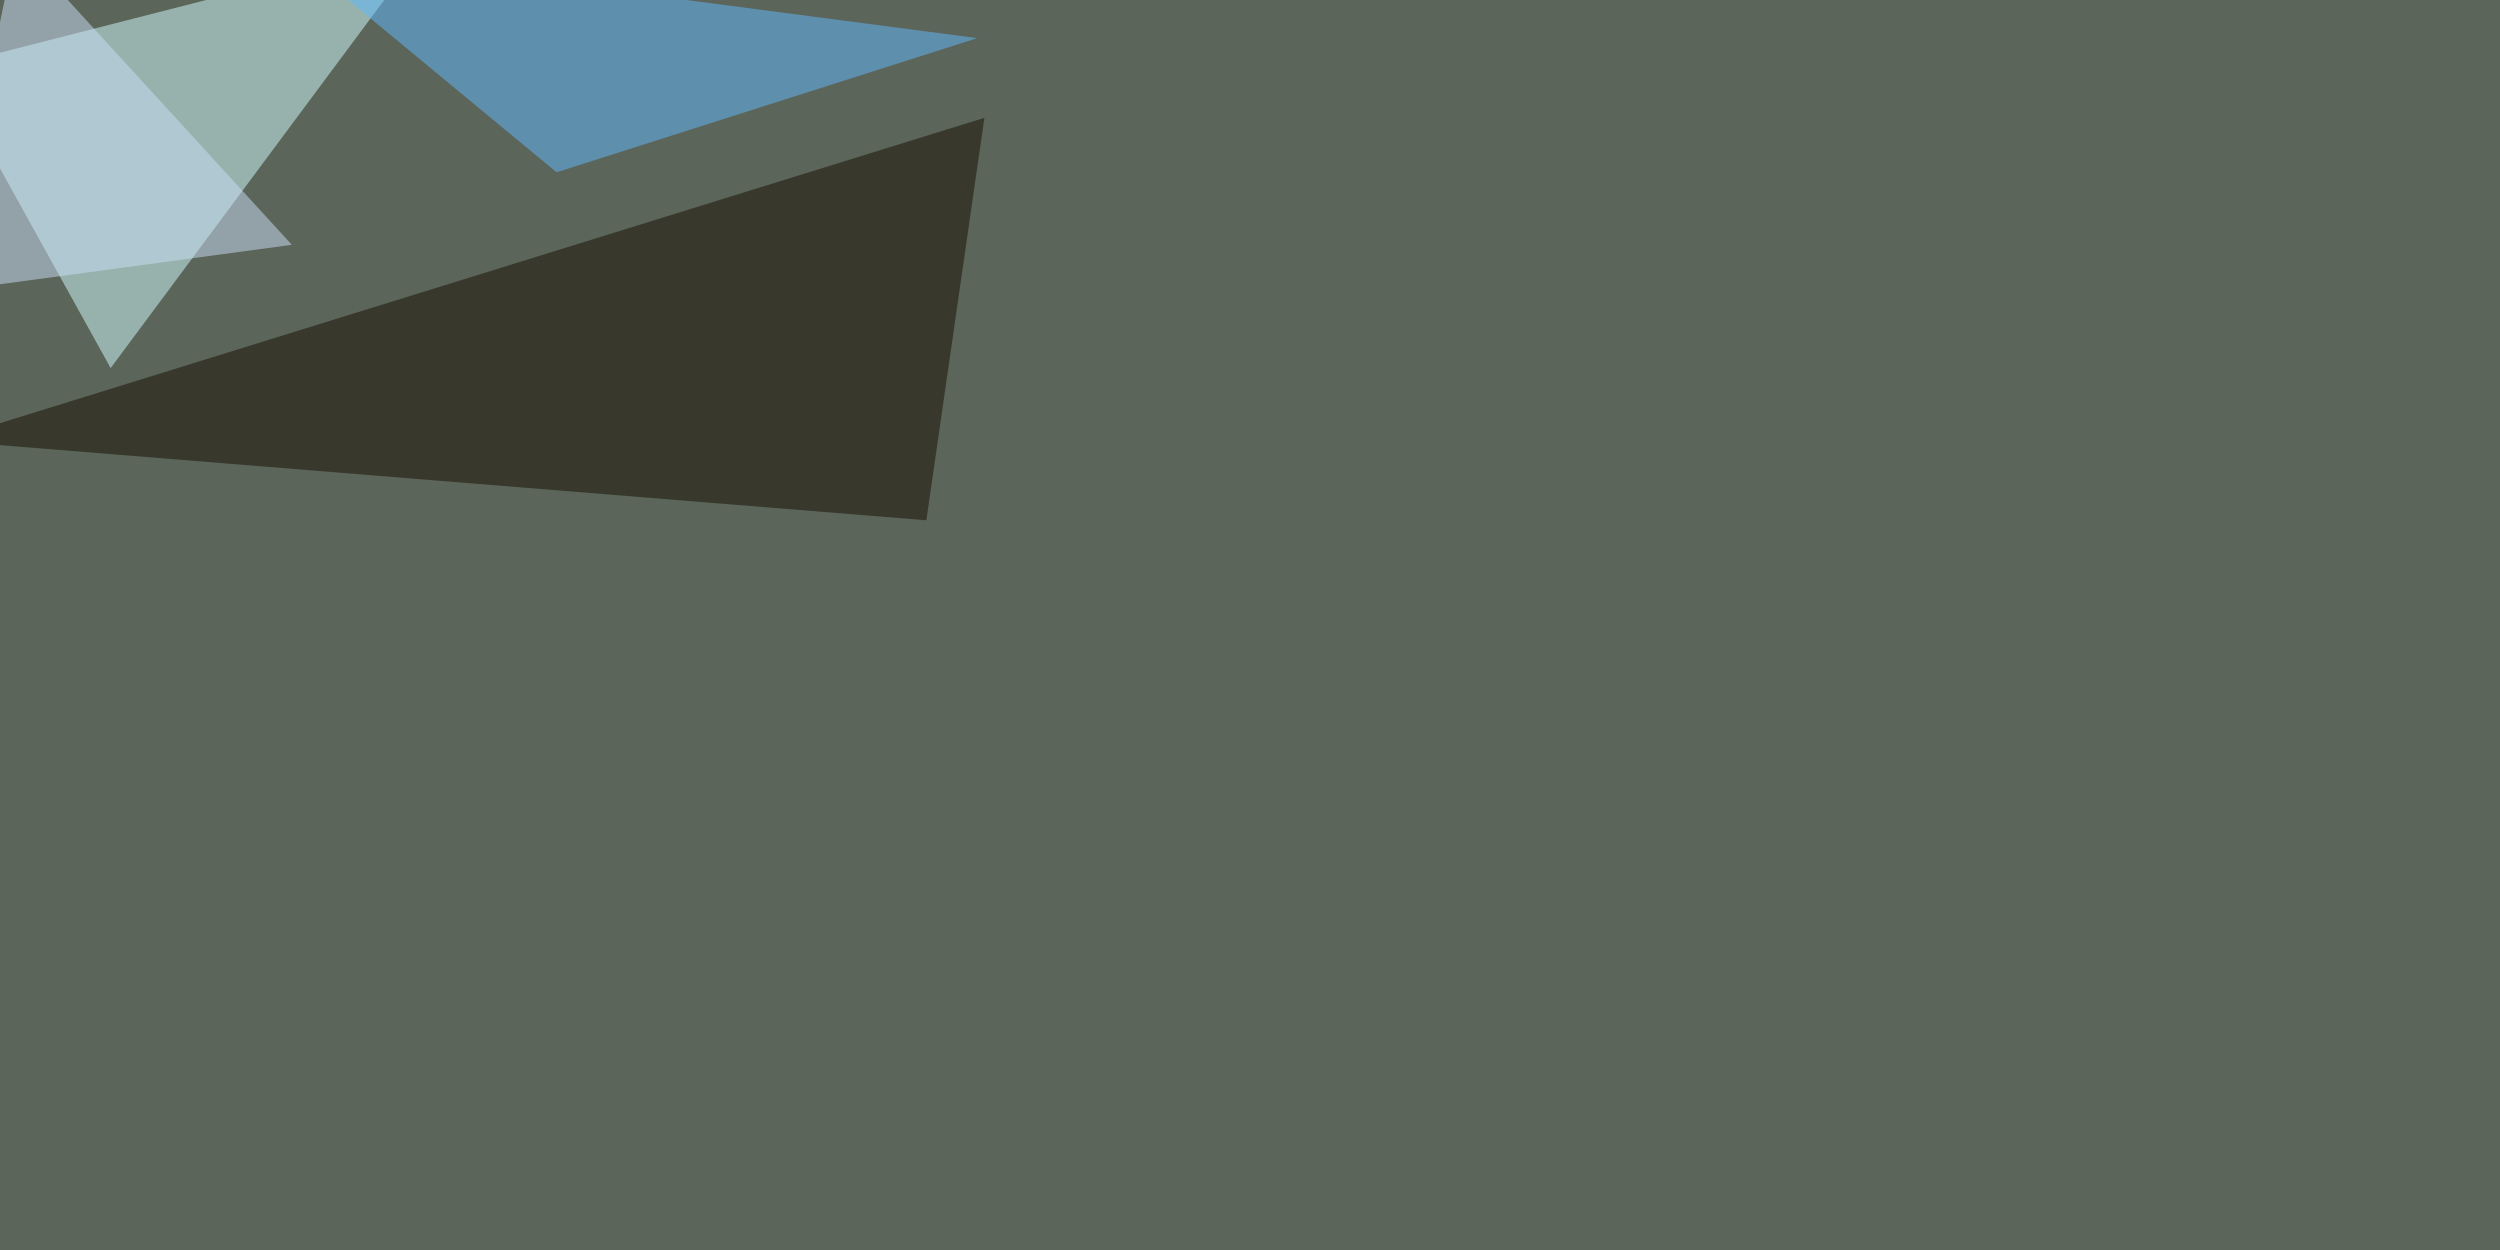 <svg xmlns="http://www.w3.org/2000/svg" width="2020" height="1010"><filter id="a"><feGaussianBlur stdDeviation="55"/></filter><rect width="100%" height="100%" fill="#5c655a"/><g filter="url(#a)"><g fill-opacity=".5"><path fill="#d3feff" d="M344.2-45.4L89.4 297.4-45.4 54.2z"/><path fill="#150c00" d="M-45.4 356L795.4 95.2l-46.9 325.2z"/><path fill="#61baff" d="M449.7 139.2L230-42.5l559.6 73.3z"/><path fill="#cbe1f6" d="M13.2-45.4l222.6 243.2-281.2 38z"/></g></g></svg>